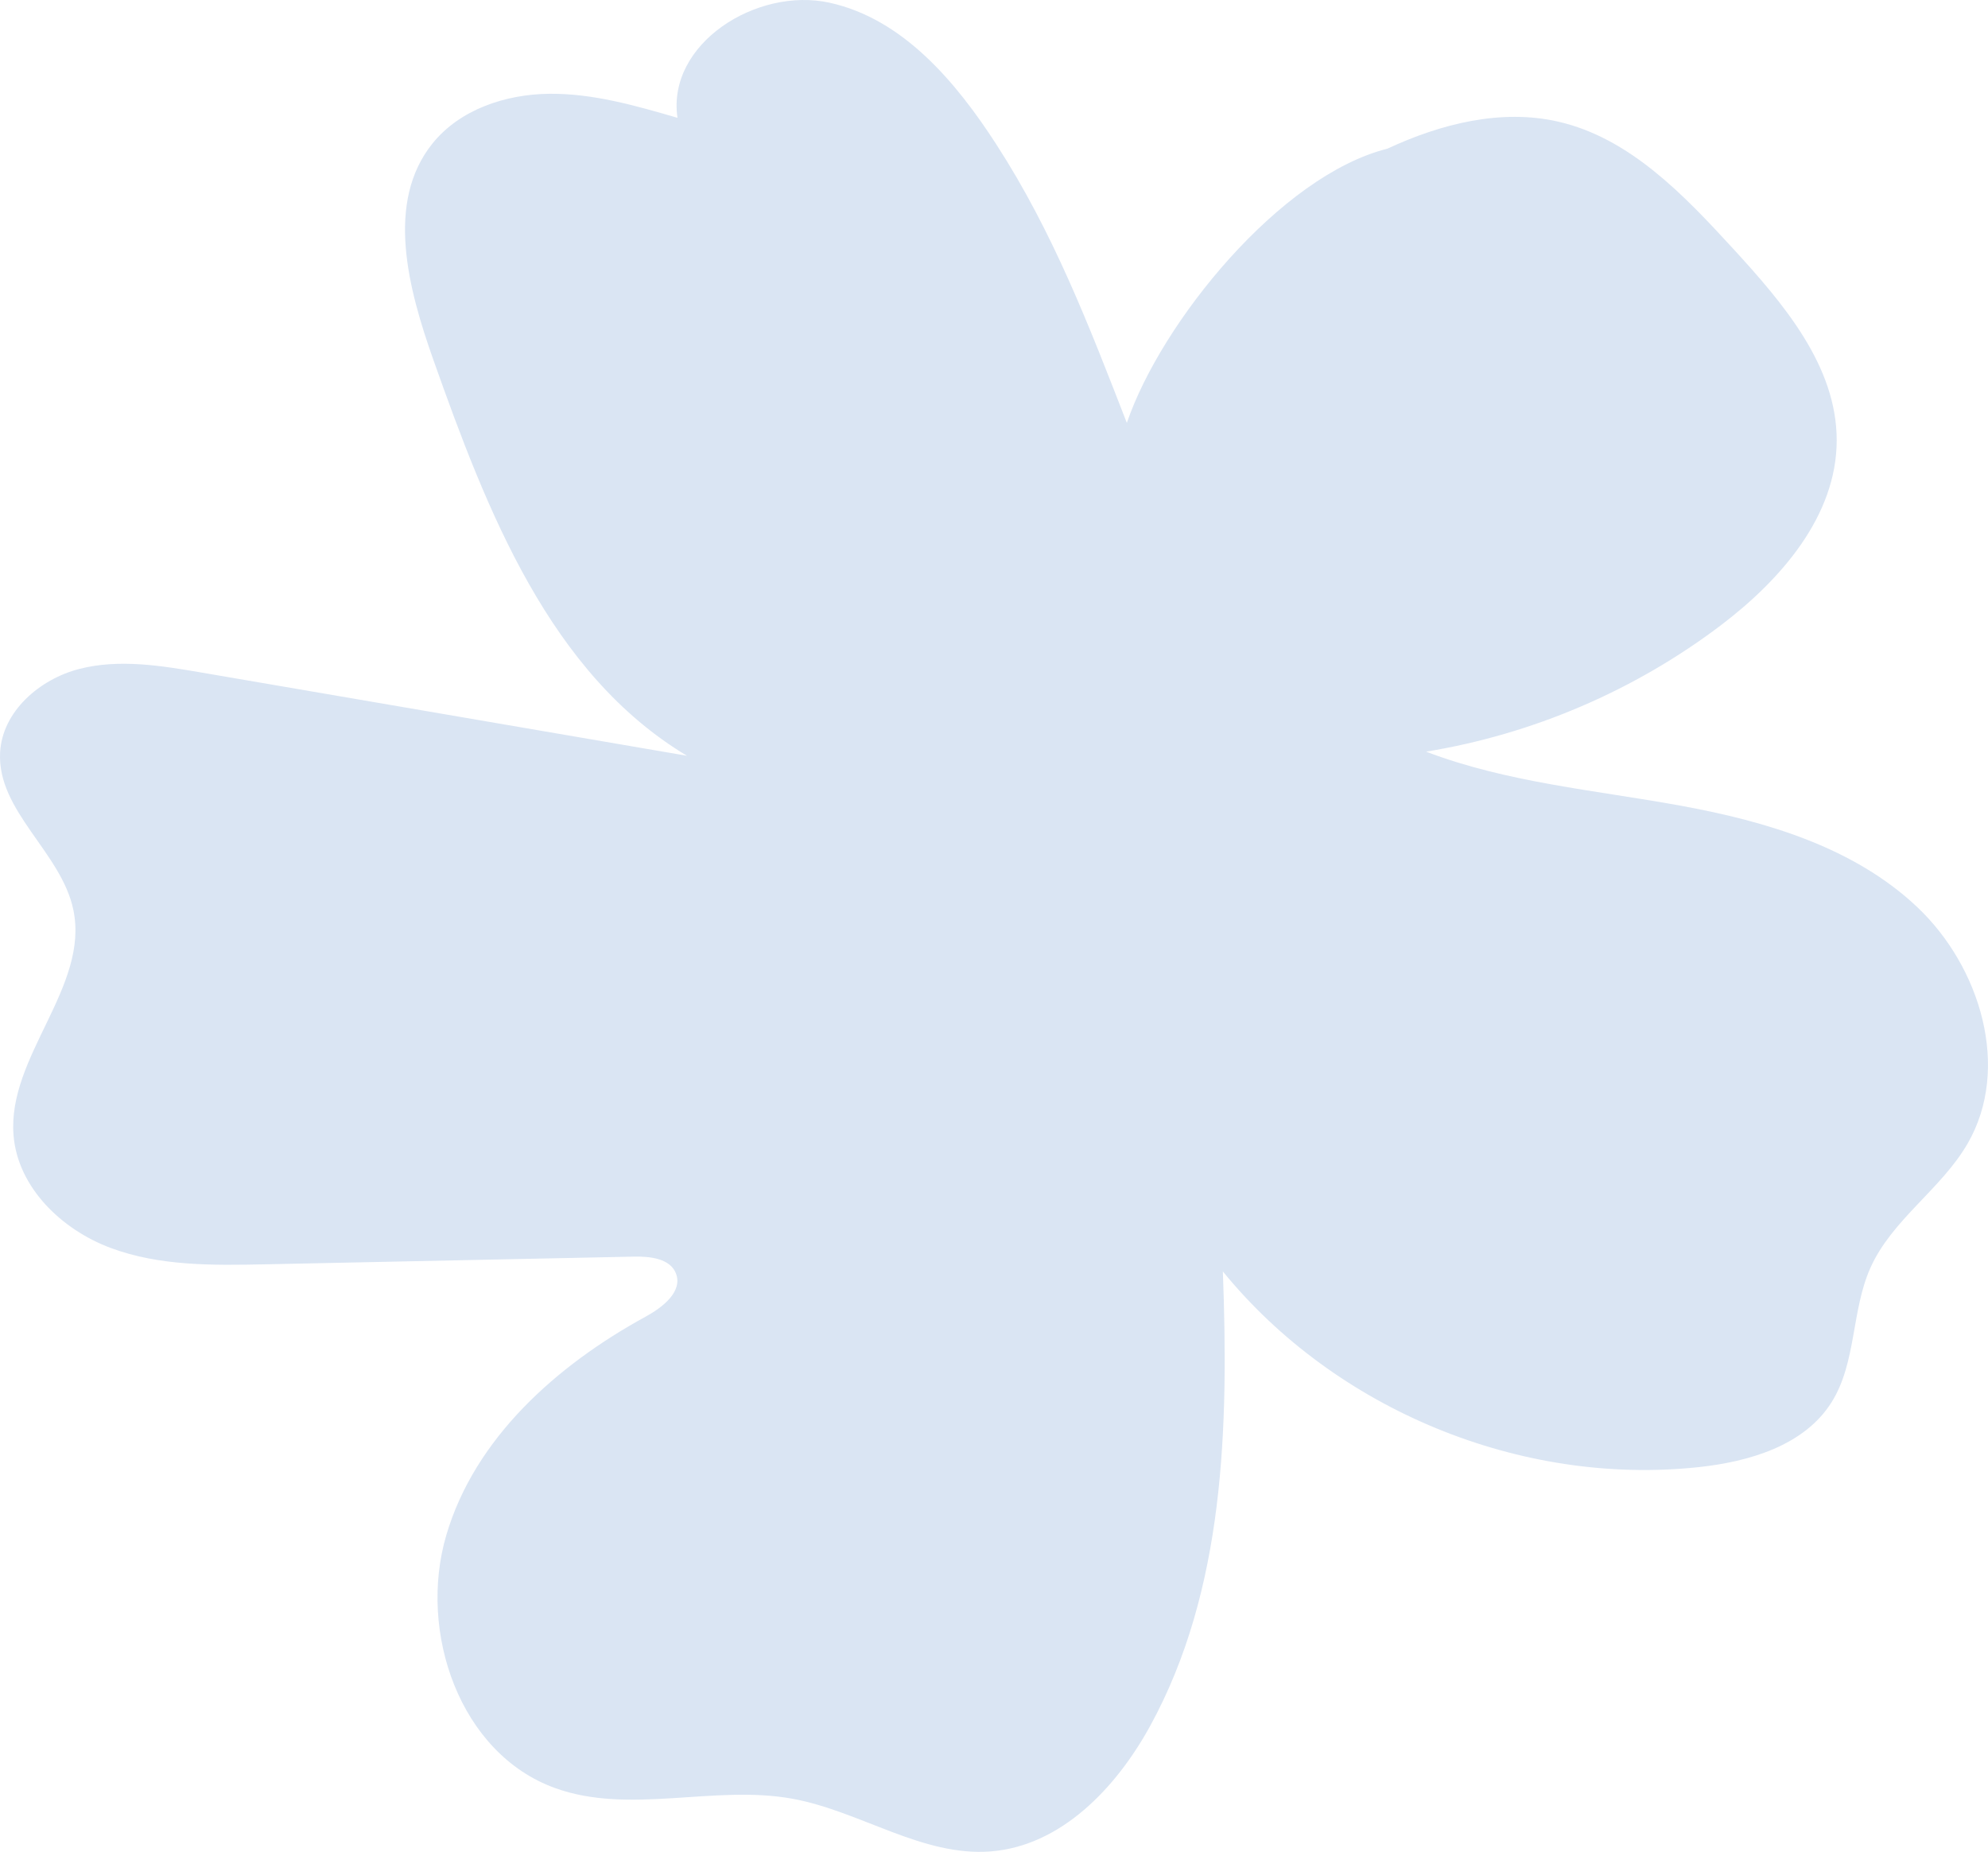 <?xml version="1.0" encoding="UTF-8"?>
<svg id="Laag_1" data-name="Laag 1" xmlns="http://www.w3.org/2000/svg" viewBox="0 0 713.89 665.01">
  <defs>
    <style>
      .cls-1 {
        fill: #dae5f3;
      }
    </style>
  </defs>
  <path class="cls-1" d="M498.26,53.37c19.13-8.9,40.81-14.4,61.37-9.67,25.58,5.88,44.93,26.19,62.67,45.53,18.08,19.71,37.25,42.11,37.26,68.85.01,27.13-20.02,50.11-41.64,66.49-30.89,23.4-67.57,39.12-105.82,45.35,29.18,11.14,60.76,13.81,91.49,19.42,30.73,5.61,62.2,14.95,84.89,36.4,22.7,21.46,33.73,57.89,18.09,84.92-9.5,16.42-27.19,27.33-34.92,44.66-6.85,15.35-4.98,33.96-13.92,48.21-9.78,15.59-29.61,21.4-47.91,23.34-63.77,6.77-130.17-20.58-170.69-70.29,2.07,55.8.7,114.36-26.16,163.31-12.17,22.17-31.98,43-57.19,44.96-24.65,1.92-46.86-14.47-71.19-18.91-28.15-5.14-58.35,5.88-85.27-3.84-34.16-12.34-49.31-55.98-39.05-90.83,10.25-34.85,39.67-61.01,71.54-78.43,6.08-3.32,13.38-8.96,10.96-15.45-2.04-5.46-9.3-6.25-15.13-6.13-44.05.92-88.09,1.84-132.14,2.76-18.81.39-38.15.7-55.77-5.88-17.63-6.58-33.38-21.74-34.87-40.5-2.26-28.32,27.33-53.21,21.46-81.01C21.97,306.01-1.11,291.24.04,270.19c.8-14.72,14.16-26.3,28.43-29.97,14.28-3.67,29.33-1.2,43.85,1.29,58.12,9.96,116.24,19.92,174.37,29.89-49.29-29.54-71.85-87.94-91.04-142.1-9.07-25.6-17.36-56.63-.33-77.79,9.84-12.22,26.21-17.66,41.9-17.83,15.68-.17,31.01,4.25,46.07,8.63-3.94-26.58,28.46-47.13,54.69-41.32,26.24,5.81,45.22,28.3,59.81,50.87,20.46,31.65,33.33,65.2,46.86,100.01,12.24-35.97,55-88.84,93.61-98.49Z"/>
</svg>